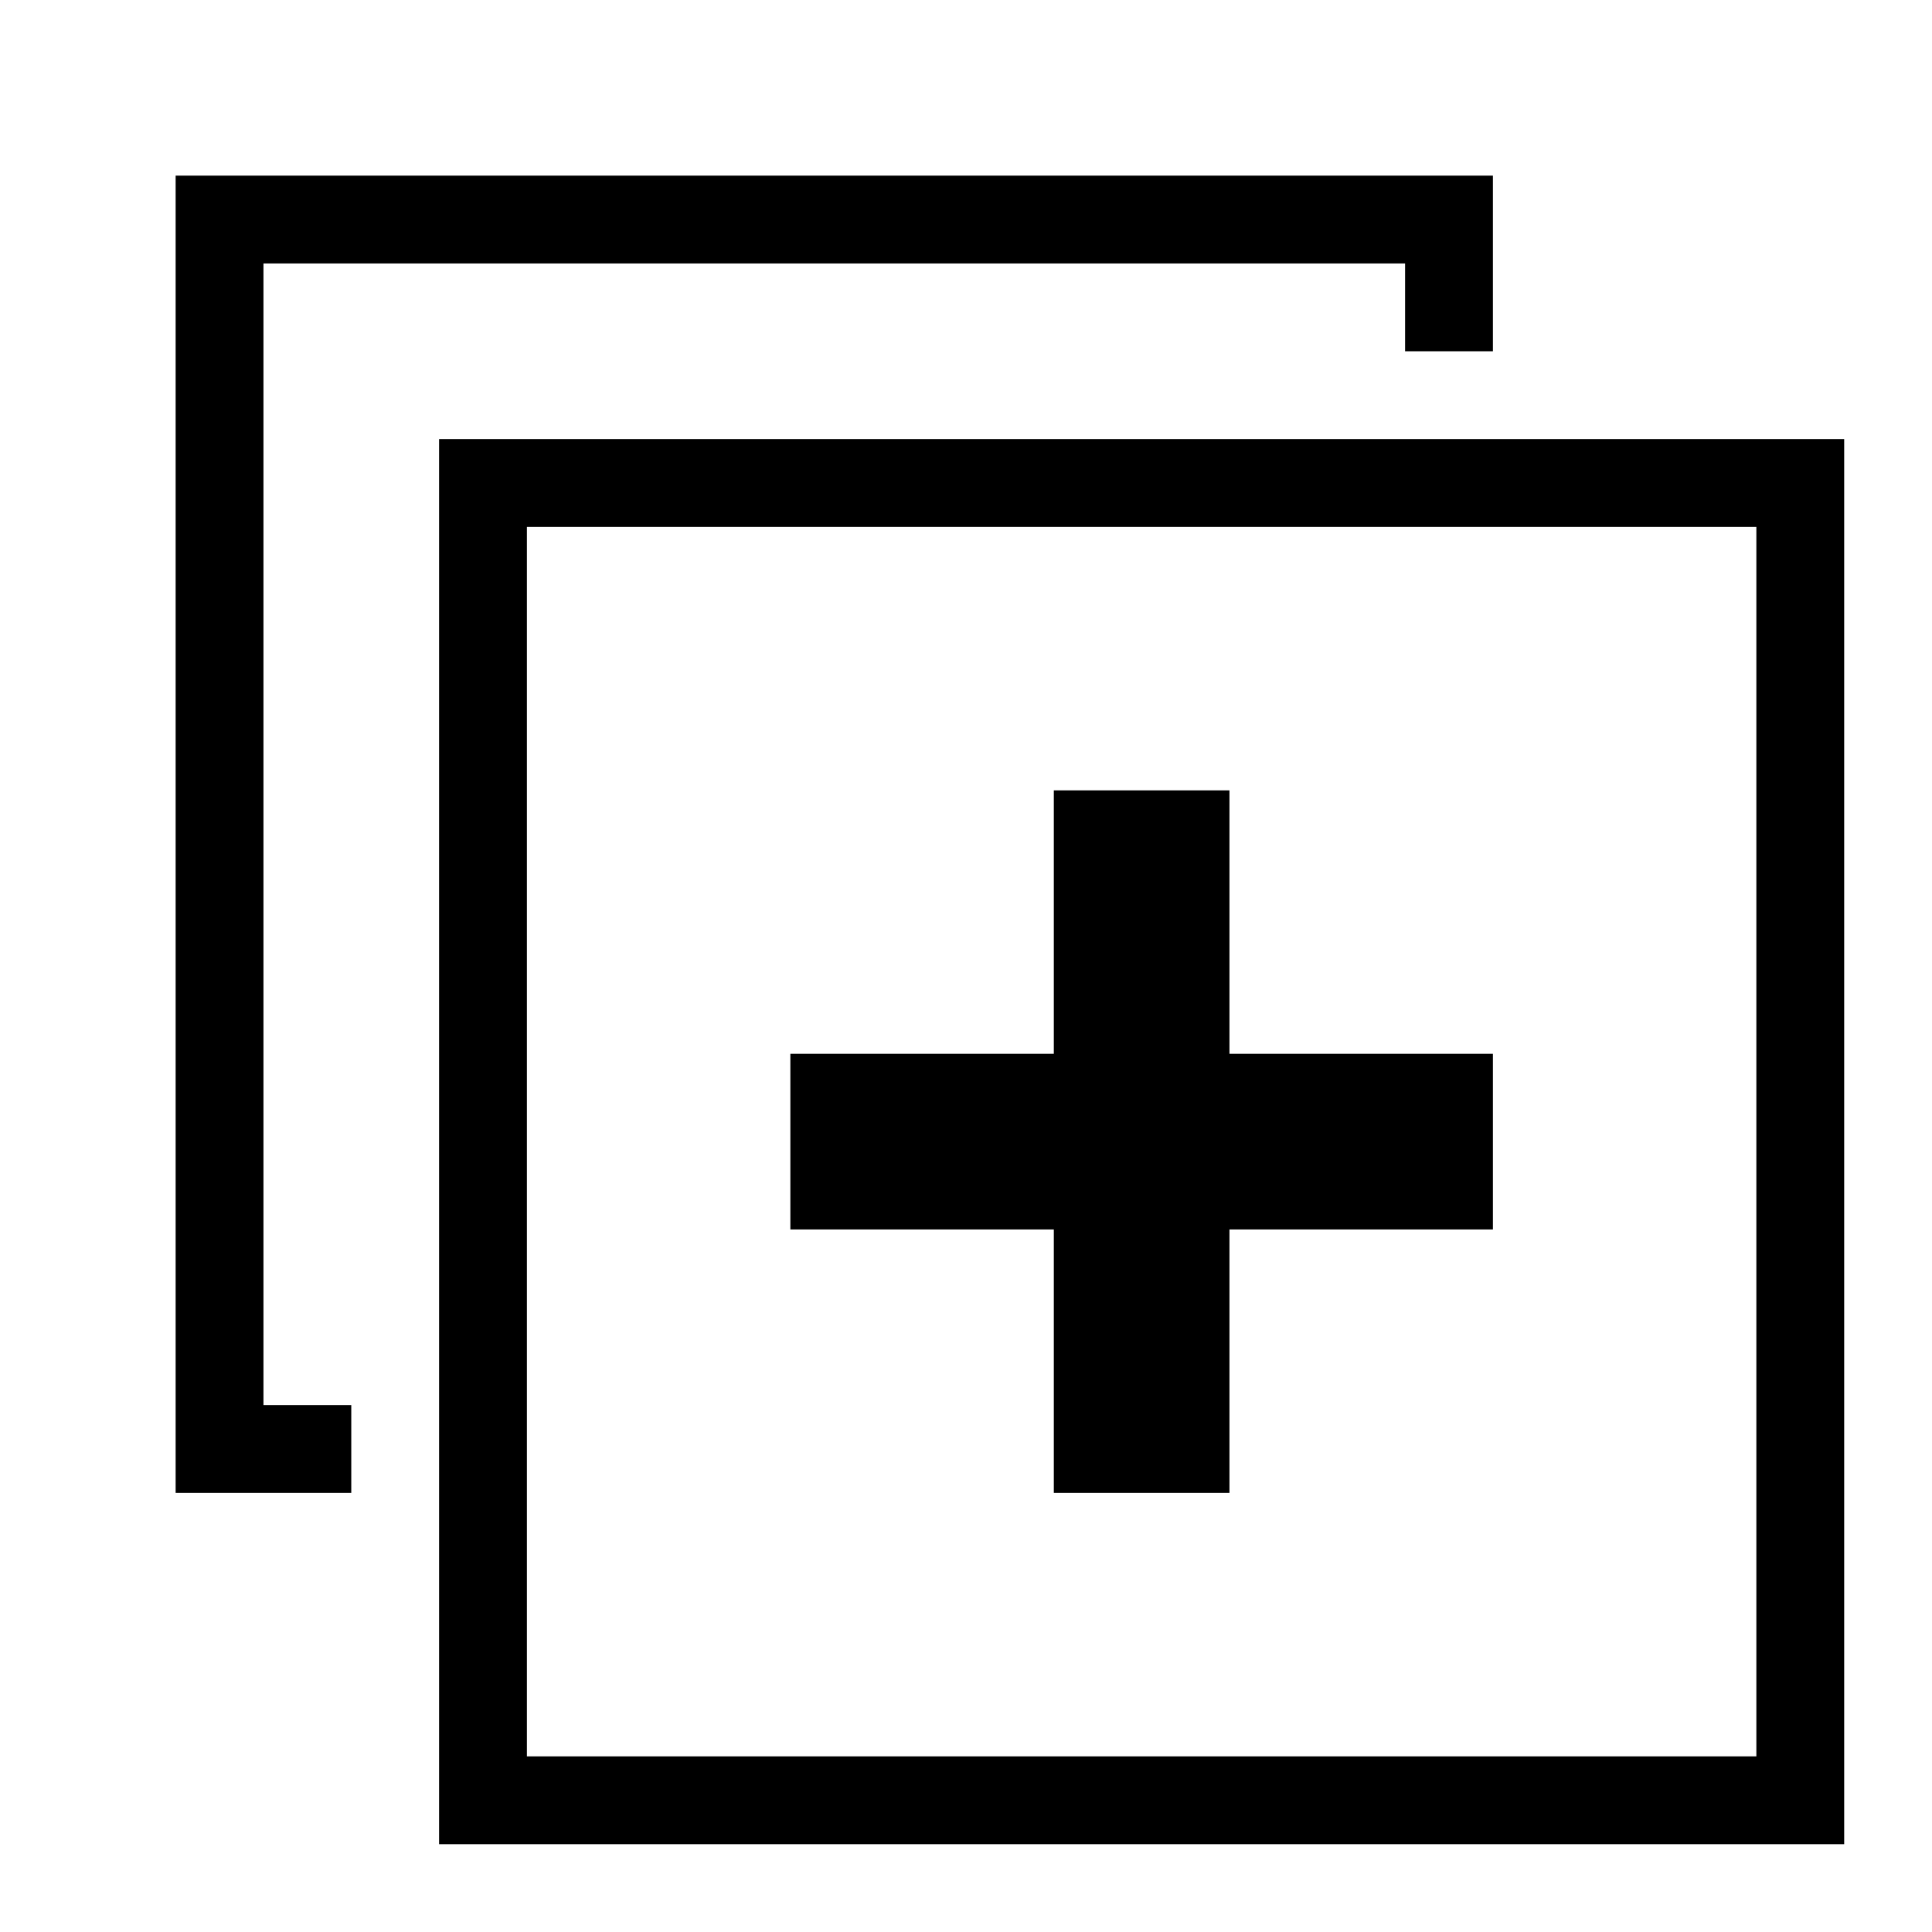 <?xml version="1.0" ?><svg height="22px" version="1.1" viewBox="0 0 22 22" width="22px" xmlns="http://www.w3.org/2000/svg" xmlns:sketch="http://www.bohemiancoding.com/sketch/ns" xmlns:xlink="http://www.w3.org/1999/xlink"><title/><desc/><defs/><g fill="none" fill-rule="evenodd" id="icons" stroke="none" stroke-width="1"><g fill="#000000" id="duplicate-copy" transform="translate(-242, -241)"><path d="M247,246 L263,246 L263,262 L247,262 L247,246 Z M244,243 L259,243 L259,245 L258,245 L258,244 L245,244 L245,257 L246,257 L246,258 L244,258 L244,243 Z M248,247 L262,247 L262,261 L248,261 L248,247 Z M251,253 L254,253 L254,250 L256,250 L256,253 L259,253 L259,255 L256,255 L256,258 L254,258 L254,255 L251,255 L251,253 Z"/></g></g></svg>